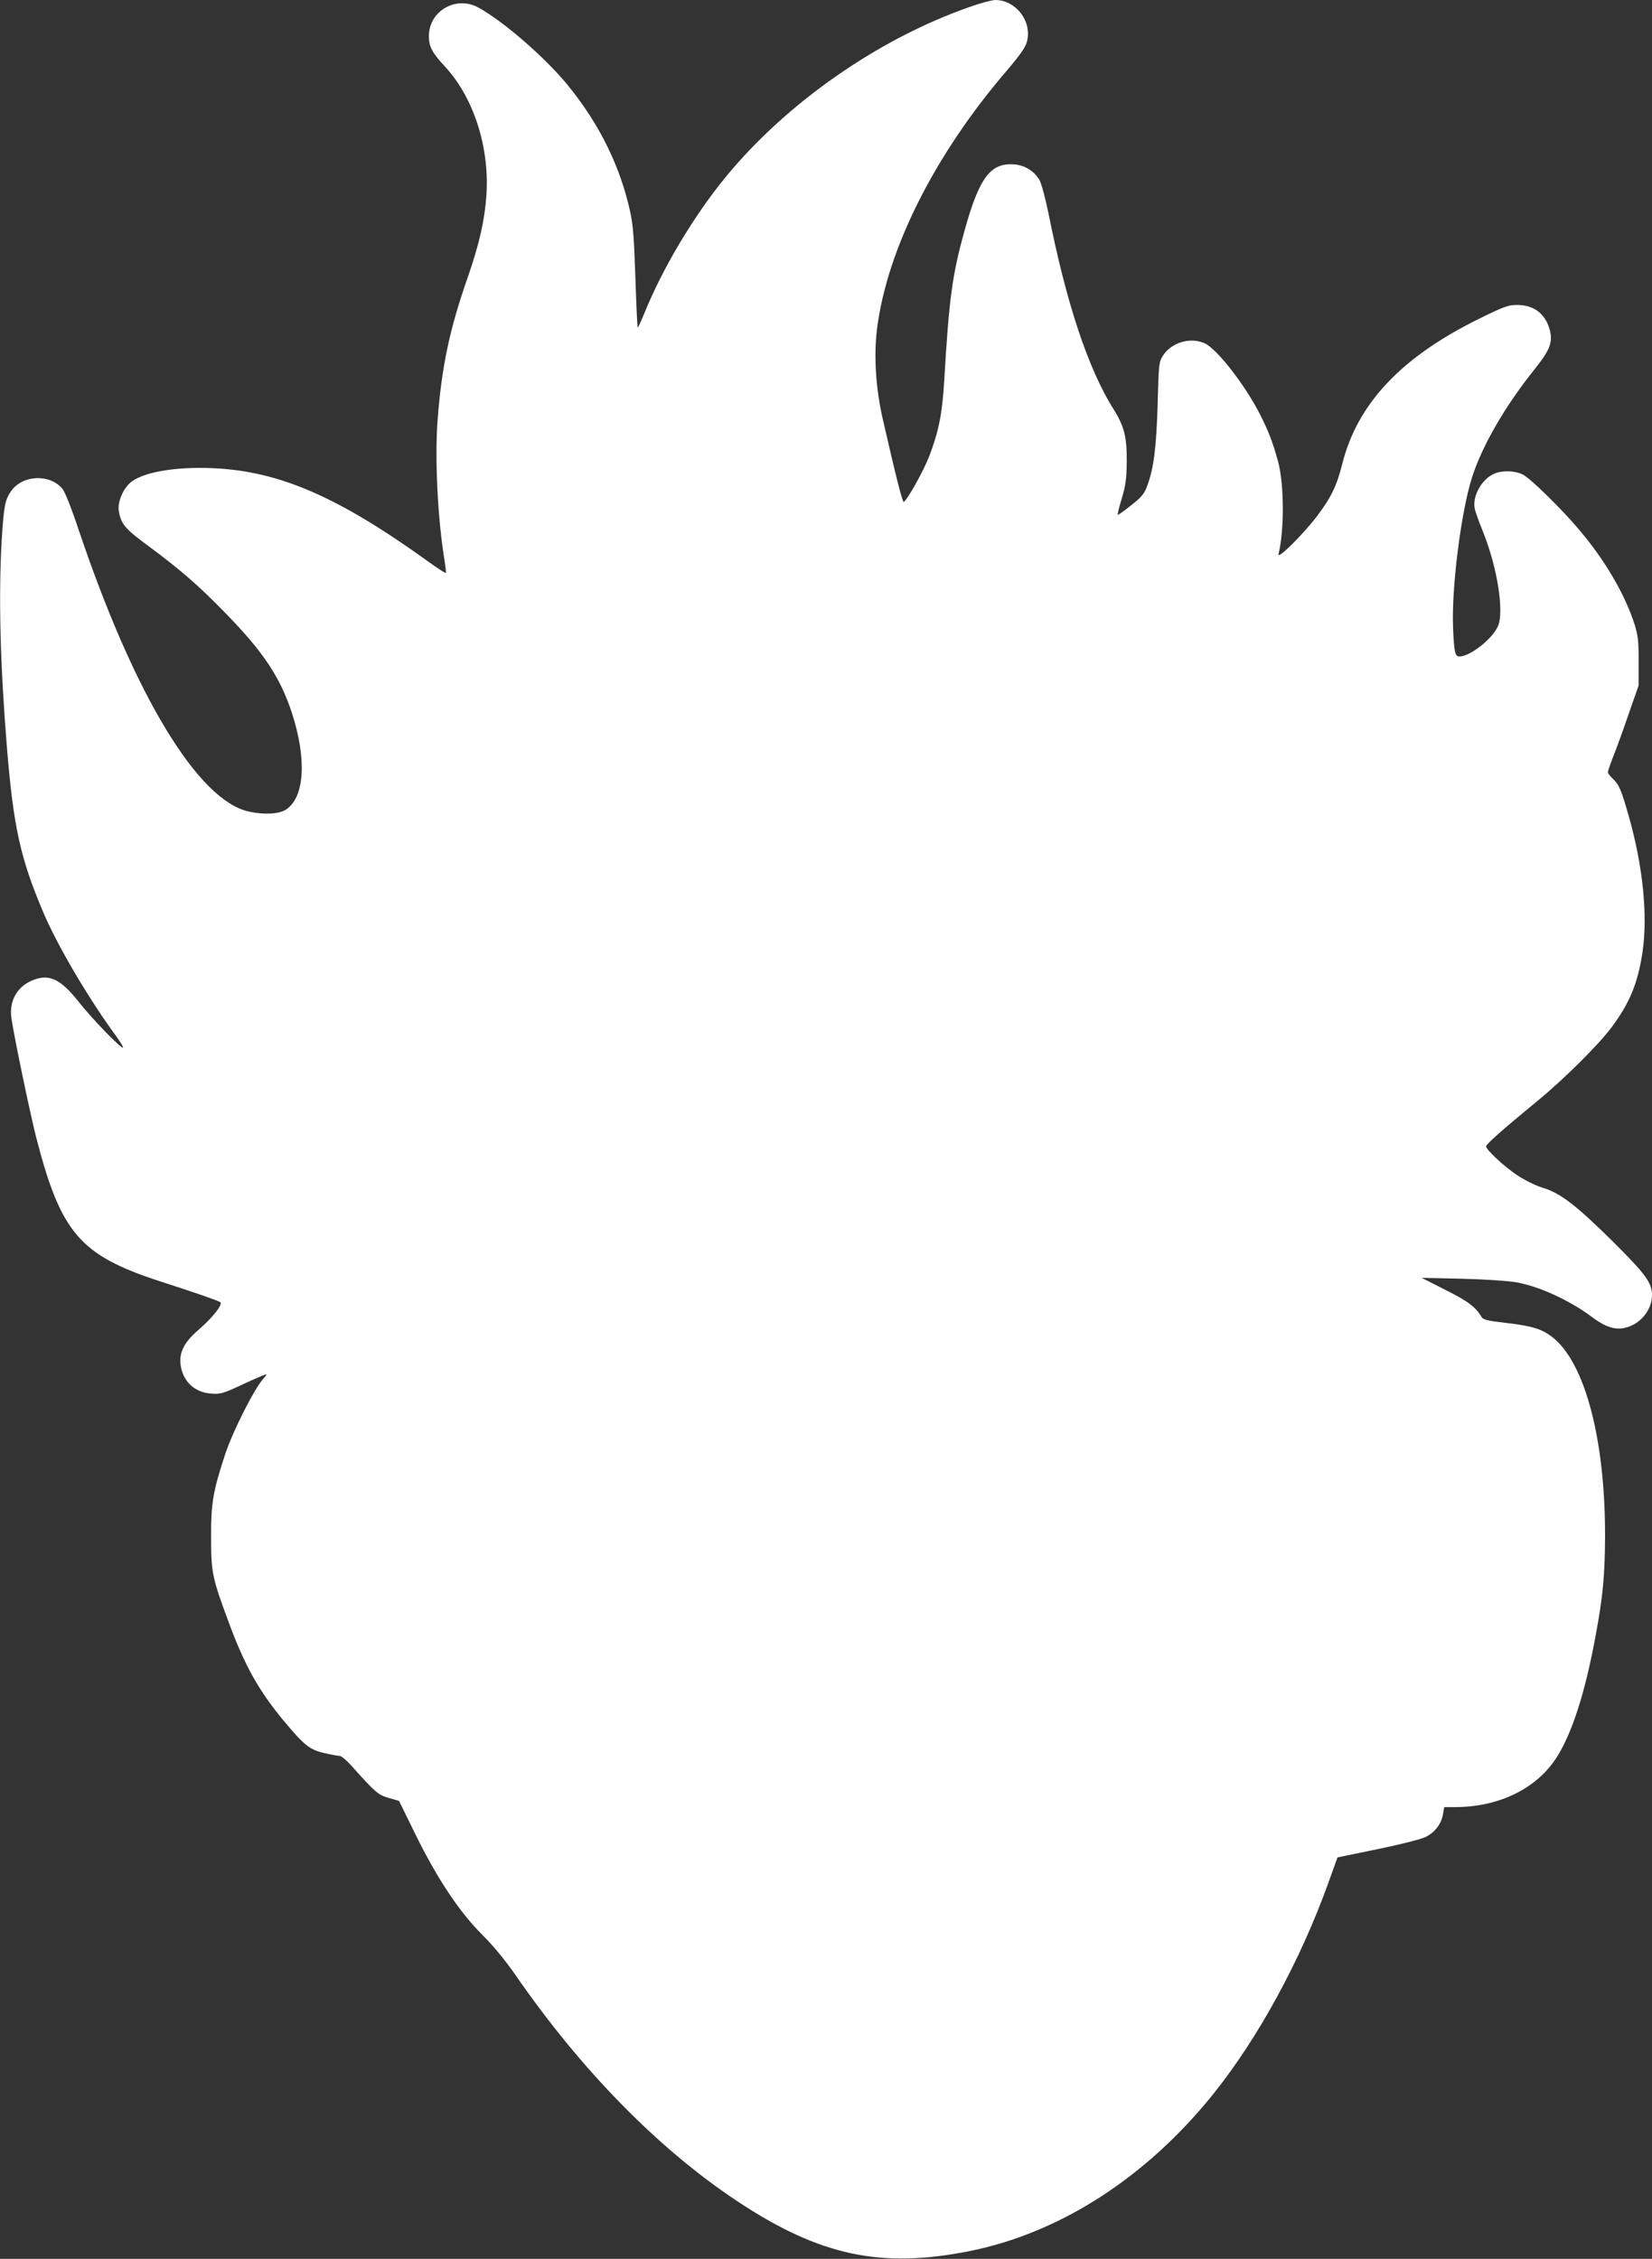 <?xml version="1.0" standalone="no"?>
<!DOCTYPE svg PUBLIC "-//W3C//DTD SVG 20010904//EN"
 "http://www.w3.org/TR/2001/REC-SVG-20010904/DTD/svg10.dtd">
<svg version="1.0" xmlns="http://www.w3.org/2000/svg"
 width="936pt" height="1280pt" viewBox="0 0 936 1280"
 preserveAspectRatio="xMidYMid meet">
<rect x="0" y="0" width="936" height="1280" fill="#333333" stroke="none"/>
<g transform="translate(0,1280) scale(0.1,-0.1)"
fill="#ffffff" stroke="none">
<path d="M5495 12761 c-519 -181 -1039 -544 -1385 -966 -182 -223 -355 -513
-460 -772 -19 -46 -35 -81 -37 -79 -2 2 -8 129 -13 282 -7 218 -13 299 -29
372 -56 257 -172 494 -349 713 -127 158 -371 370 -513 447 -127 68 -279 -21
-279 -163 0 -59 19 -95 91 -172 162 -175 253 -455 235 -728 -10 -144 -40 -277
-107 -470 -103 -295 -147 -506 -170 -810 -16 -216 1 -561 41 -799 5 -33 8 -61
6 -63 -2 -2 -46 26 -97 63 -512 369 -845 514 -1221 531 -222 10 -412 -25 -475
-87 -41 -40 -67 -109 -60 -154 12 -75 35 -102 165 -198 188 -139 291 -229 447
-390 209 -215 303 -357 369 -558 85 -262 72 -478 -33 -547 -39 -26 -123 -31
-210 -12 -288 62 -648 656 -963 1590 -41 124 -80 222 -94 239 -73 87 -228 79
-292 -14 -34 -50 -40 -84 -52 -271 -19 -323 -9 -711 30 -1190 37 -442 75 -617
204 -922 80 -190 261 -497 419 -711 21 -30 37 -56 34 -58 -9 -9 -173 160 -252
260 -105 133 -172 162 -270 117 -80 -36 -122 -115 -111 -205 12 -93 105 -539
141 -681 140 -542 248 -668 700 -815 198 -64 326 -108 343 -119 17 -11 -43
-88 -126 -159 -78 -68 -107 -124 -99 -194 12 -95 79 -159 175 -165 52 -4 68 1
185 56 70 32 127 57 127 53 0 -3 -9 -15 -19 -26 -50 -55 -172 -296 -215 -426
-69 -209 -81 -278 -80 -475 0 -196 7 -228 100 -478 91 -247 171 -389 315 -562
114 -136 144 -160 227 -179 39 -9 78 -16 87 -16 9 0 37 -24 63 -52 142 -159
154 -168 214 -186 l59 -17 93 -190 c124 -252 249 -439 377 -567 63 -62 130
-144 190 -230 373 -540 811 -986 1256 -1281 467 -310 815 -384 1321 -282 512
104 998 418 1377 890 253 316 491 751 651 1195 l52 145 229 47 c138 29 246 56
273 70 52 27 88 75 96 130 l7 38 61 0 c248 0 461 104 574 279 89 138 163 369
222 689 42 225 53 344 54 567 1 552 -115 988 -301 1130 -59 45 -115 62 -263
79 -98 11 -127 18 -135 32 -33 57 -76 90 -204 154 l-136 69 225 -5 c131 -3
261 -12 310 -20 131 -23 303 -102 430 -197 91 -68 153 -81 225 -48 69 32 115
102 115 173 -1 70 -35 117 -223 304 -206 204 -298 275 -398 304 -39 12 -99 42
-142 70 -76 51 -177 145 -177 164 0 12 86 89 295 261 152 125 345 318 417 415
102 137 148 250 174 423 31 208 3 487 -77 770 -44 154 -55 181 -93 216 -14 14
-26 29 -26 35 0 6 14 47 31 91 18 44 57 152 87 240 l56 160 0 135 c1 115 -3
146 -22 210 -54 169 -165 361 -312 535 -98 117 -278 294 -322 316 -44 22 -115
25 -161 5 -71 -29 -127 -129 -111 -199 3 -17 24 -75 46 -129 83 -206 122 -459
84 -539 -34 -73 -158 -169 -217 -169 -25 0 -30 23 -36 160 -10 226 45 659 107
854 58 181 186 402 351 609 91 113 108 157 90 227 -25 93 -91 143 -189 142
-46 0 -75 -11 -205 -75 -446 -218 -696 -483 -782 -826 -31 -124 -64 -192 -144
-297 -79 -104 -226 -249 -217 -214 34 140 32 403 -4 530 -29 105 -53 167 -99
258 -85 169 -249 380 -318 408 -83 35 -188 2 -235 -73 -22 -36 -23 -50 -29
-273 -7 -245 -22 -364 -59 -463 -17 -46 -32 -64 -92 -111 -39 -31 -72 -55 -75
-53 -2 3 8 44 23 93 22 74 27 110 28 209 1 139 -14 200 -76 298 -144 231 -266
599 -367 1106 -17 84 -40 170 -51 190 -29 50 -80 83 -139 89 -138 13 -202 -71
-287 -378 -69 -250 -87 -383 -114 -845 -11 -188 -31 -288 -85 -430 -31 -81
-123 -246 -144 -259 -7 -5 -38 115 -117 459 -42 180 -54 364 -35 521 57 451
326 988 738 1467 76 90 104 130 112 163 29 114 -63 233 -179 234 -19 0 -84
-17 -145 -39z"/>
</g>
</svg>
